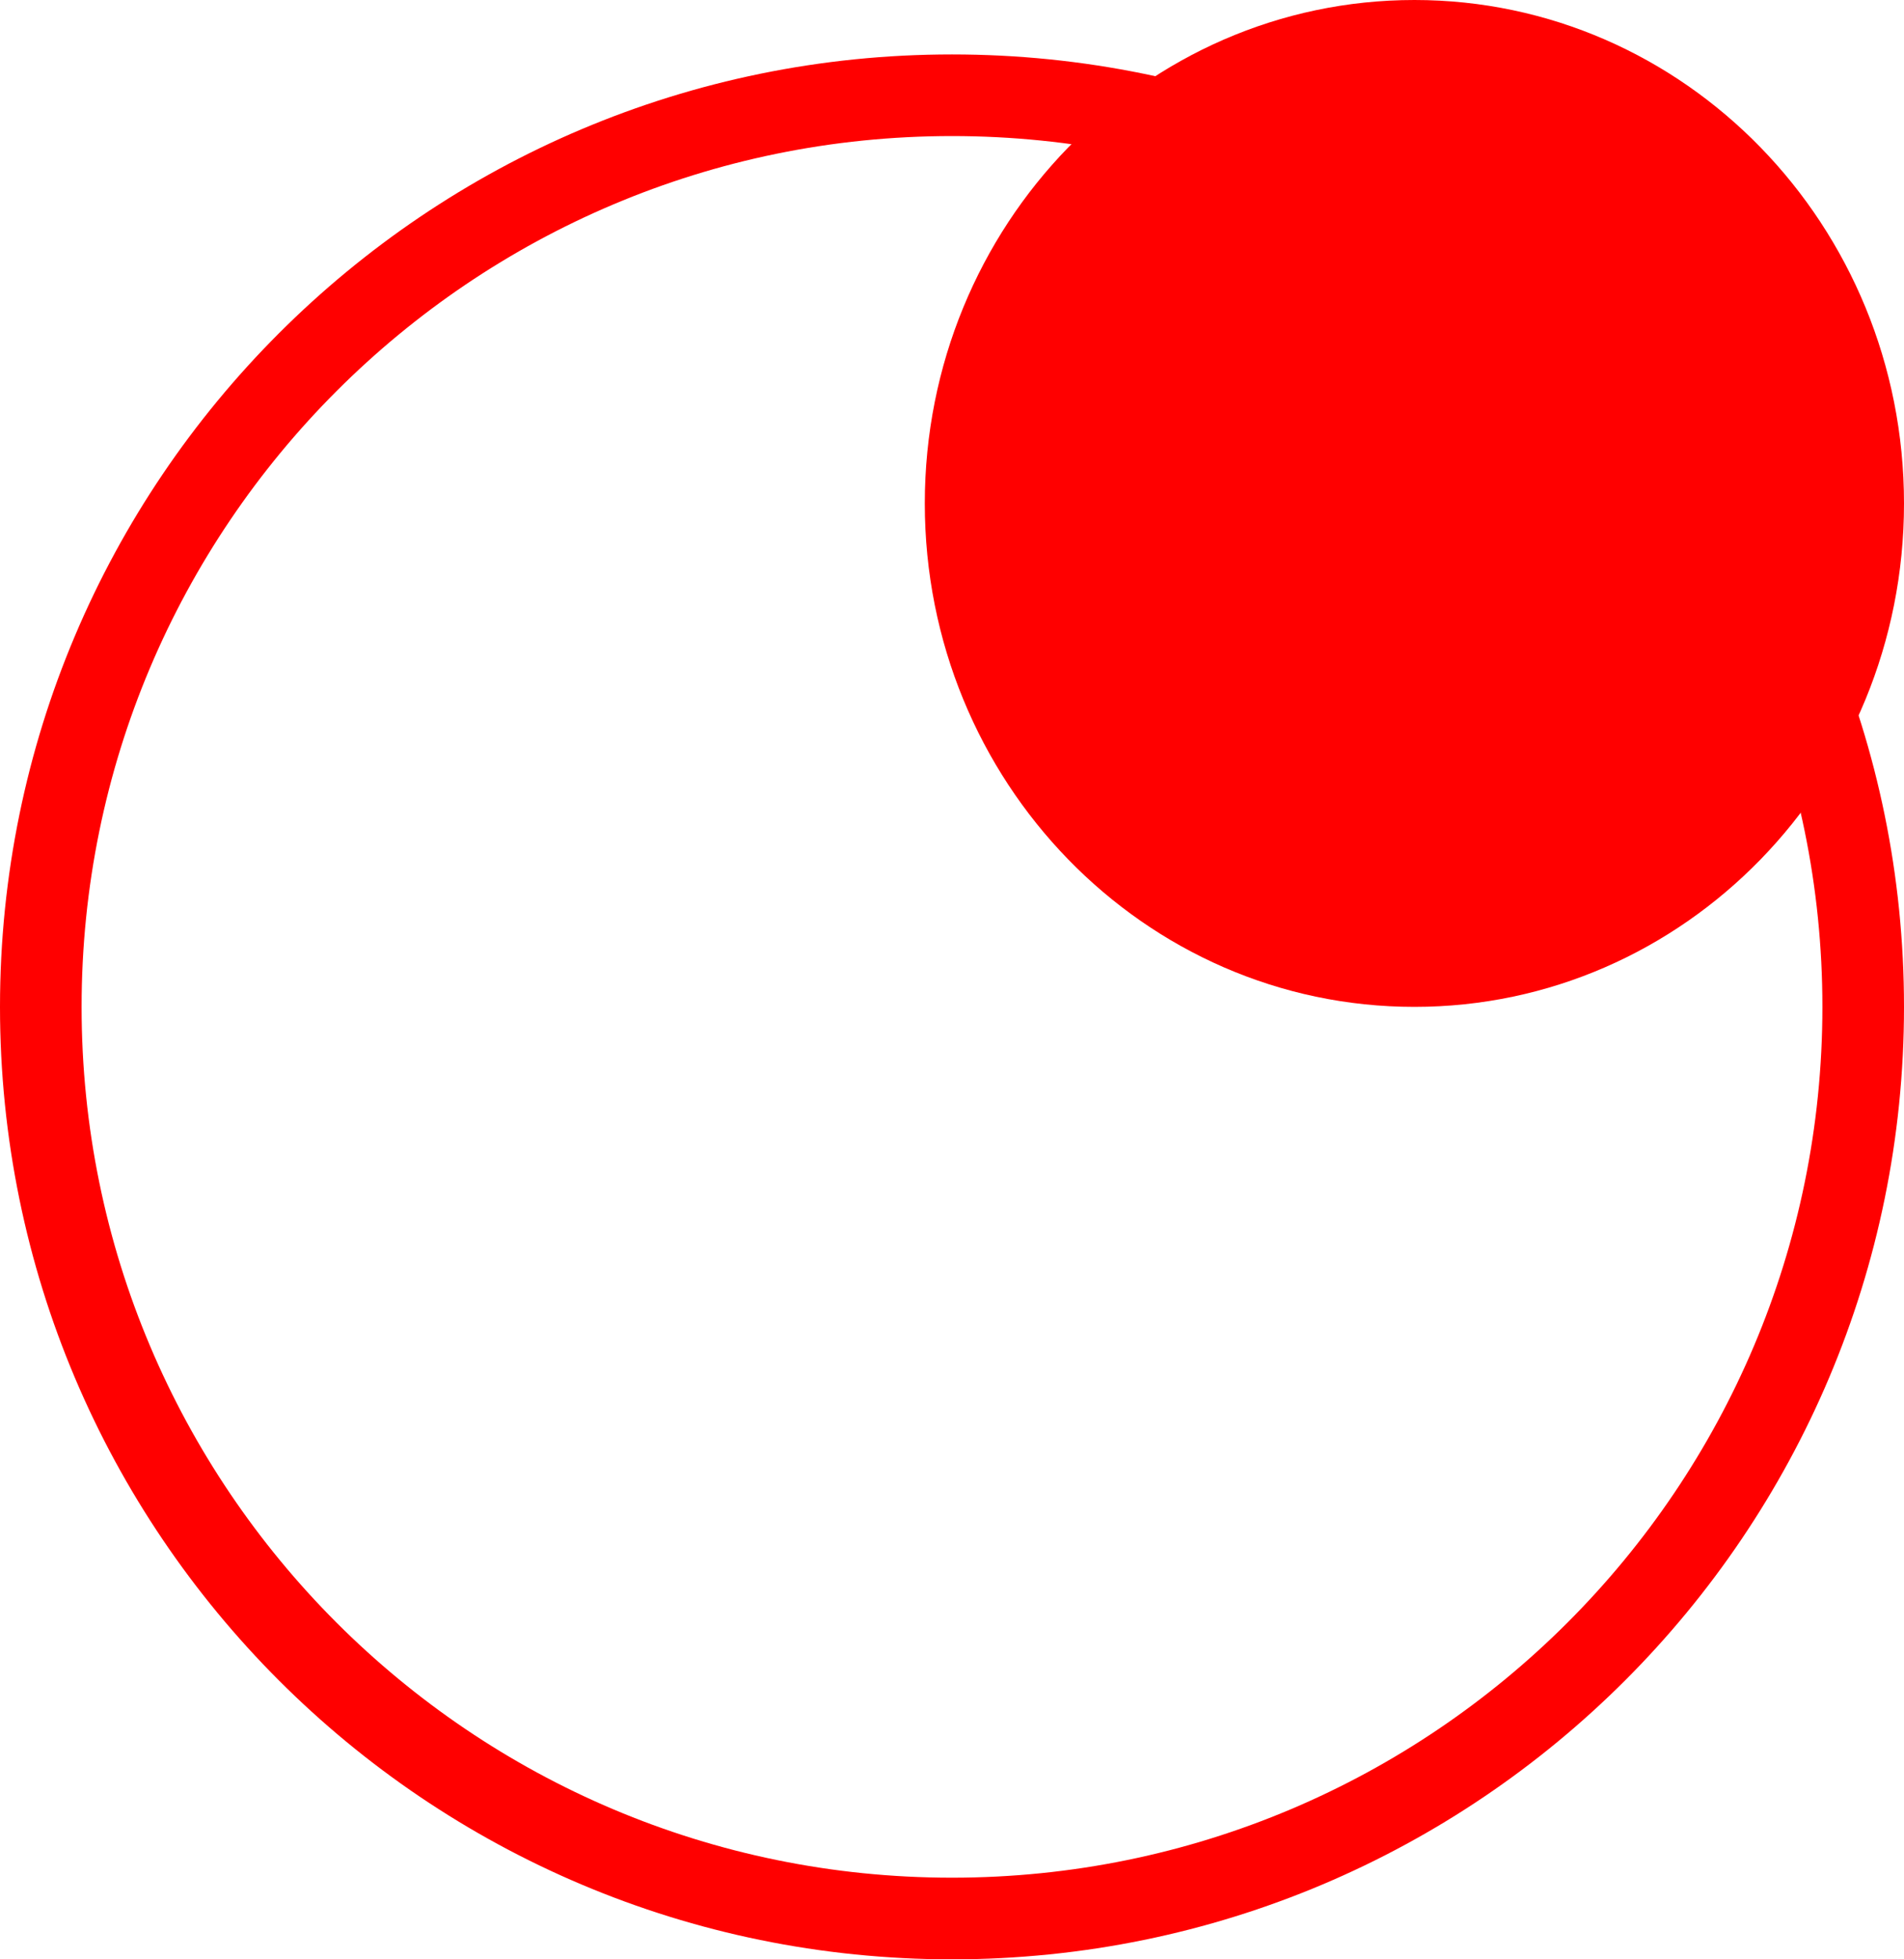 <svg width="70" height="72" viewBox="0 0 70 72" fill="none" xmlns="http://www.w3.org/2000/svg">
<g clip-path="url(#clip0_1_10)">
<path d="M35 70.5C53.502 70.5 68.5 55.502 68.5 37C68.5 18.498 53.502 3.5 35 3.5C16.498 3.5 1.5 18.498 1.5 37C1.5 55.502 16.498 70.5 35 70.5Z" stroke="#FF0000" stroke-width="3"/>
</g>
<g clip-path="url(#clip1_1_10)">
<path d="M52 37C61.941 37 70 28.717 70 18.5C70 8.283 61.941 0 52 0C42.059 0 34 8.283 34 18.5C34 28.717 42.059 37 52 37Z" fill="#FF0000"/>
</g>
<defs>
<clipPath id="clip0_1_10">
<rect width="70" height="70" fill="white" transform="translate(0 2)"/>
</clipPath>
<clipPath id="clip1_1_10">
<rect width="36" height="37" fill="white" transform="translate(34)"/>
</clipPath>
</defs>
</svg>
